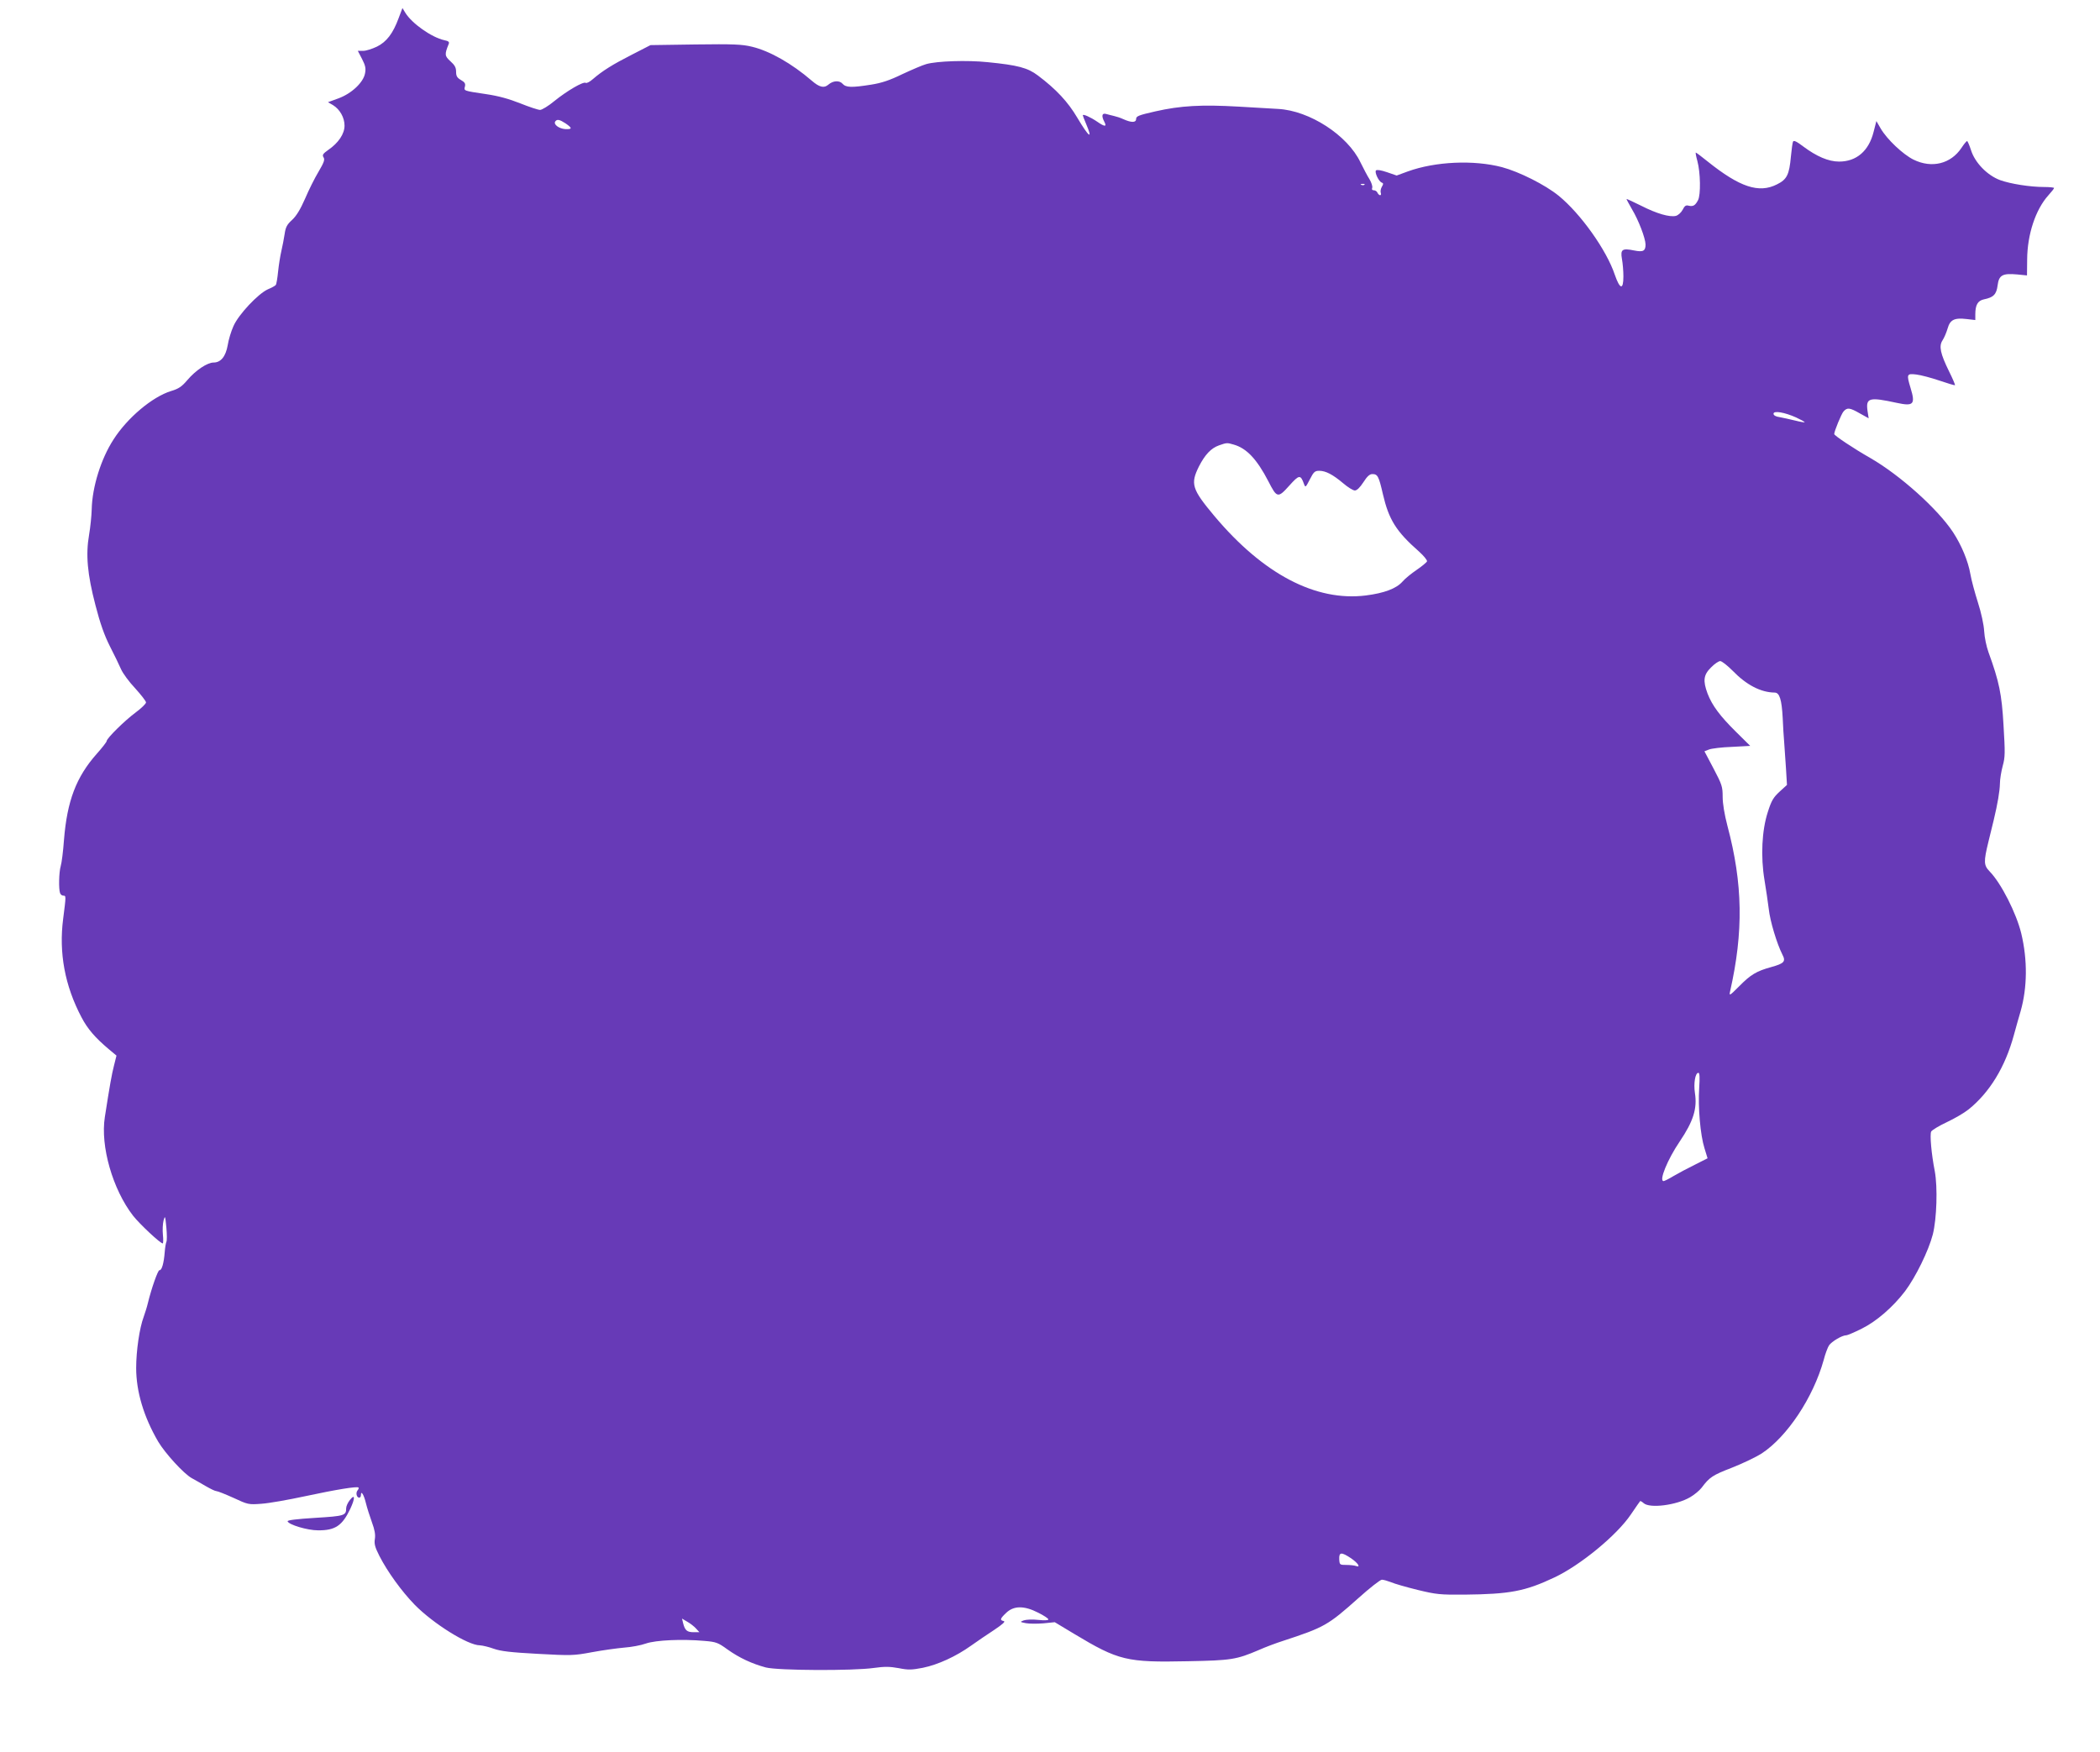 <?xml version="1.0" standalone="no"?>
<!DOCTYPE svg PUBLIC "-//W3C//DTD SVG 20010904//EN"
 "http://www.w3.org/TR/2001/REC-SVG-20010904/DTD/svg10.dtd">
<svg version="1.0" xmlns="http://www.w3.org/2000/svg"
 width="1280pt" height="1068pt" viewBox="0 0 1280 1068"
 preserveAspectRatio="xMidYMid meet">
<g transform="translate(0,1068) scale(0.1,-0.1)"
fill="#673ab7" stroke="none">
<path d="M2430 10570 c-35 -95 -74 -145 -132 -174 -29 -14 -67 -26 -84 -26
l-33 0 26 -50 c20 -39 24 -57 18 -87 -10 -56 -83 -124 -163 -153 l-63 -23 31
-18 c42 -26 70 -76 70 -125 0 -50 -37 -105 -98 -147 -34 -24 -39 -32 -30 -46
9 -14 3 -31 -30 -87 -23 -38 -60 -112 -82 -164 -29 -66 -53 -106 -80 -131 -31
-28 -39 -44 -45 -85 -4 -27 -13 -74 -20 -104 -7 -30 -16 -87 -20 -126 -4 -40
-10 -76 -14 -81 -3 -5 -25 -17 -49 -27 -59 -27 -178 -153 -209 -224 -14 -31
-30 -83 -35 -116 -12 -69 -42 -106 -86 -106 -39 0 -110 -48 -160 -107 -34 -40
-53 -53 -100 -67 -113 -35 -265 -162 -350 -295 -76 -117 -130 -289 -133 -426
-1 -38 -8 -108 -16 -155 -21 -121 -11 -239 39 -430 28 -109 54 -183 88 -250
27 -52 57 -115 68 -140 11 -25 49 -77 86 -116 36 -40 66 -78 66 -86 0 -8 -29
-36 -64 -62 -65 -48 -176 -157 -176 -174 0 -5 -27 -40 -60 -77 -126 -142 -181
-288 -200 -525 -5 -69 -14 -141 -20 -160 -11 -38 -13 -139 -4 -164 3 -9 12
-16 20 -16 17 0 17 0 -1 -141 -27 -207 10 -408 112 -601 36 -69 82 -123 165
-193 l48 -40 -15 -60 c-14 -54 -26 -122 -56 -315 -28 -177 48 -441 172 -601
41 -52 166 -169 181 -169 3 0 4 24 1 52 -3 29 -1 69 4 88 9 32 10 29 17 -43 4
-43 4 -82 0 -88 -3 -6 -8 -34 -10 -62 -5 -66 -18 -113 -32 -110 -9 2 -49 -111
-71 -202 -5 -22 -17 -59 -25 -82 -26 -69 -46 -208 -46 -312 0 -144 46 -298
134 -449 43 -72 156 -196 205 -223 20 -11 59 -33 86 -49 28 -16 56 -30 64 -30
8 0 55 -19 104 -41 88 -41 92 -42 171 -36 45 3 164 24 266 46 191 41 316 61
325 53 3 -3 0 -11 -6 -18 -12 -15 -5 -44 11 -44 5 0 10 7 10 16 0 31 18 2 30
-48 7 -29 24 -82 37 -118 17 -46 22 -75 18 -101 -5 -30 0 -50 28 -105 48 -94
135 -215 215 -297 113 -115 324 -247 397 -247 17 -1 55 -10 85 -21 43 -15 102
-22 268 -31 202 -11 218 -11 330 10 64 12 152 24 196 28 43 3 103 14 133 25
61 21 220 28 356 16 72 -6 83 -10 141 -52 73 -52 149 -87 234 -110 75 -19 532
-21 658 -3 65 9 96 9 151 -1 60 -12 80 -11 148 2 93 19 203 70 294 135 36 26
100 69 141 96 52 35 70 51 58 54 -25 5 -23 14 15 50 46 44 109 45 195 1 34
-17 62 -35 62 -41 0 -6 -23 -7 -62 -3 -35 4 -74 2 -88 -3 -24 -9 -24 -10 13
-17 21 -4 69 -4 107 -1 l69 7 118 -71 c271 -163 320 -175 693 -167 265 5 296
10 432 68 40 18 107 43 148 56 253 83 274 95 460 261 69 62 133 112 143 112
10 0 34 -7 55 -15 20 -9 93 -30 162 -47 115 -28 138 -30 285 -29 279 3 370 20
550 105 157 74 379 256 465 383 29 43 55 80 57 82 1 2 11 -3 21 -12 37 -34
201 -13 284 36 26 15 57 41 70 58 48 64 66 76 185 122 66 26 147 65 180 86
156 102 315 341 379 571 9 36 24 75 32 88 16 24 80 62 105 62 8 0 50 18 94 40
91 45 191 132 265 229 65 87 143 246 169 346 24 96 30 287 12 385 -21 107 -31
224 -22 242 5 9 48 35 95 57 47 22 107 57 133 78 128 103 223 258 276 453 14
52 33 118 41 145 41 144 43 312 4 475 -30 123 -122 305 -192 377 -37 38 -38
59 -8 182 11 47 26 106 32 131 24 100 37 177 38 223 0 26 8 74 17 108 15 53
15 80 5 247 -11 192 -26 265 -92 447 -12 33 -24 90 -26 127 -2 39 -18 113 -38
175 -19 60 -40 137 -46 173 -14 81 -55 178 -106 256 -94 142 -322 347 -504
452 -102 58 -220 137 -220 146 0 17 44 124 57 138 22 25 38 23 99 -12 l54 -30
-7 45 c-11 80 9 86 179 49 102 -22 114 -9 83 92 -25 83 -23 88 35 81 27 -3 91
-20 141 -37 50 -17 93 -30 95 -28 2 2 -14 40 -36 84 -53 108 -63 154 -40 189
10 15 24 48 31 72 15 54 41 67 117 58 l52 -6 0 35 c0 57 15 83 52 91 59 12 77
30 84 86 8 62 30 74 119 66 l60 -6 1 97 c1 153 51 304 129 391 19 21 35 41 35
45 0 3 -27 6 -59 6 -87 0 -206 19 -270 42 -78 29 -153 106 -177 182 -10 31
-21 56 -24 56 -4 0 -19 -18 -34 -41 -65 -98 -181 -127 -293 -72 -64 32 -161
123 -200 190 l-26 45 -17 -66 c-29 -116 -104 -181 -210 -181 -65 0 -137 31
-220 93 -38 29 -56 38 -61 29 -3 -6 -9 -48 -13 -91 -10 -111 -24 -140 -85
-170 -110 -56 -227 -17 -423 140 -37 30 -69 54 -72 54 -2 0 2 -24 10 -52 19
-70 21 -206 4 -238 -17 -33 -30 -40 -57 -34 -17 5 -25 -1 -37 -25 -9 -17 -27
-33 -41 -37 -38 -9 -116 13 -212 62 -48 24 -88 42 -89 41 -1 -1 14 -29 33 -62
41 -68 82 -177 83 -215 0 -40 -14 -48 -69 -37 -73 15 -85 7 -75 -51 5 -26 9
-74 9 -107 0 -84 -21 -80 -52 9 -50 151 -209 374 -343 483 -81 66 -240 146
-345 174 -172 45 -405 35 -574 -26 l-68 -25 -58 20 c-35 12 -62 17 -68 11 -10
-10 16 -67 35 -74 10 -3 11 -9 1 -25 -7 -12 -10 -28 -7 -37 3 -8 2 -15 -4 -15
-5 0 -12 7 -16 15 -3 8 -13 15 -22 15 -10 0 -14 5 -10 15 3 9 -5 33 -17 53
-13 20 -37 67 -55 103 -78 164 -310 315 -502 325 -30 2 -138 8 -240 14 -226
13 -354 6 -508 -29 -101 -23 -117 -29 -117 -46 0 -23 -28 -24 -79 -1 -17 8
-42 16 -56 19 -14 3 -35 9 -47 12 -26 8 -31 -11 -12 -47 17 -32 3 -32 -43 0
-41 28 -88 49 -88 39 0 -3 9 -26 20 -52 43 -101 18 -83 -54 38 -56 95 -128
173 -240 257 -62 47 -123 63 -306 81 -124 13 -310 7 -375 -12 -22 -6 -87 -34
-145 -61 -78 -38 -127 -54 -190 -64 -120 -19 -154 -18 -175 6 -19 21 -57 19
-86 -6 -26 -23 -55 -16 -101 24 -122 105 -256 181 -364 207 -61 15 -114 17
-345 14 l-274 -4 -113 -58 c-118 -60 -180 -99 -238 -149 -18 -16 -38 -27 -44
-23 -15 9 -113 -48 -191 -111 -36 -30 -76 -54 -87 -54 -12 0 -66 18 -121 40
-68 27 -132 45 -207 56 -141 21 -137 20 -130 47 4 17 -1 26 -24 39 -24 14 -30
24 -30 51 0 25 -8 40 -35 64 -35 32 -36 41 -10 105 5 12 -1 18 -27 23 -77 17
-198 102 -238 168 l-17 28 -23 -61z m1017 -642 c42 -29 42 -37 -2 -35 -38 3
-72 28 -61 46 11 16 26 13 63 -11z m4870 -374 c-3 -3 -12 -4 -19 -1 -8 3 -5 6
6 6 11 1 17 -2 13 -5z m2631 -1419 c28 -13 52 -26 52 -29 0 -2 -26 2 -57 10
-32 8 -75 17 -95 21 -24 3 -38 11 -38 21 0 20 67 9 138 -23z m-3429 -165 c79
-22 142 -89 212 -224 52 -102 58 -104 127 -27 61 68 69 69 90 11 9 -24 10 -22
36 28 23 45 30 52 57 52 39 0 82 -22 146 -76 28 -24 60 -44 71 -44 13 0 31 18
52 50 23 36 38 50 55 50 32 0 39 -13 64 -122 36 -155 80 -227 220 -350 29 -26
51 -53 49 -60 -3 -7 -31 -30 -63 -52 -31 -21 -71 -53 -87 -72 -37 -42 -112
-70 -223 -84 -305 -38 -625 130 -922 483 -139 166 -148 197 -95 304 37 72 74
111 122 128 46 16 49 17 89 5z m3042 -1379 c84 -87 172 -132 256 -133 30 0 43
-43 49 -155 2 -49 6 -115 9 -148 2 -33 7 -105 11 -160 l6 -100 -45 -41 c-38
-35 -50 -55 -72 -125 -36 -111 -44 -270 -20 -414 9 -55 21 -134 26 -176 8 -75
50 -213 83 -278 22 -42 12 -54 -67 -76 -91 -25 -126 -46 -196 -117 -58 -58
-62 -61 -56 -33 83 366 78 658 -16 1011 -18 69 -29 135 -29 177 0 61 -4 74
-55 171 l-56 106 28 11 c15 6 78 14 140 16 l111 6 -87 86 c-97 96 -145 160
-173 233 -29 78 -25 114 21 159 21 22 47 39 56 39 10 0 44 -27 76 -59z m-204
-2543 c-8 -117 7 -288 32 -367 l19 -62 -77 -39 c-43 -21 -101 -52 -130 -69
-28 -17 -56 -31 -61 -31 -30 0 24 132 98 241 83 123 108 201 93 296 -9 59 2
123 21 123 8 0 9 -28 5 -92z m-2121 -2868 c43 -30 60 -58 28 -46 -9 3 -34 6
-57 6 -41 0 -42 1 -44 35 -2 44 13 45 73 5z m-3994 -427 l21 -23 -35 0 c-40 0
-53 11 -64 54 l-7 29 32 -19 c18 -10 42 -29 53 -41z"/>
<path d="M2132 1535 c-12 -15 -22 -37 -22 -49 0 -45 -10 -48 -189 -59 -113 -7
-170 -14 -168 -21 7 -21 121 -55 185 -55 105 -1 148 28 197 131 31 66 29 95
-3 53z"/>
</g>
</svg>
